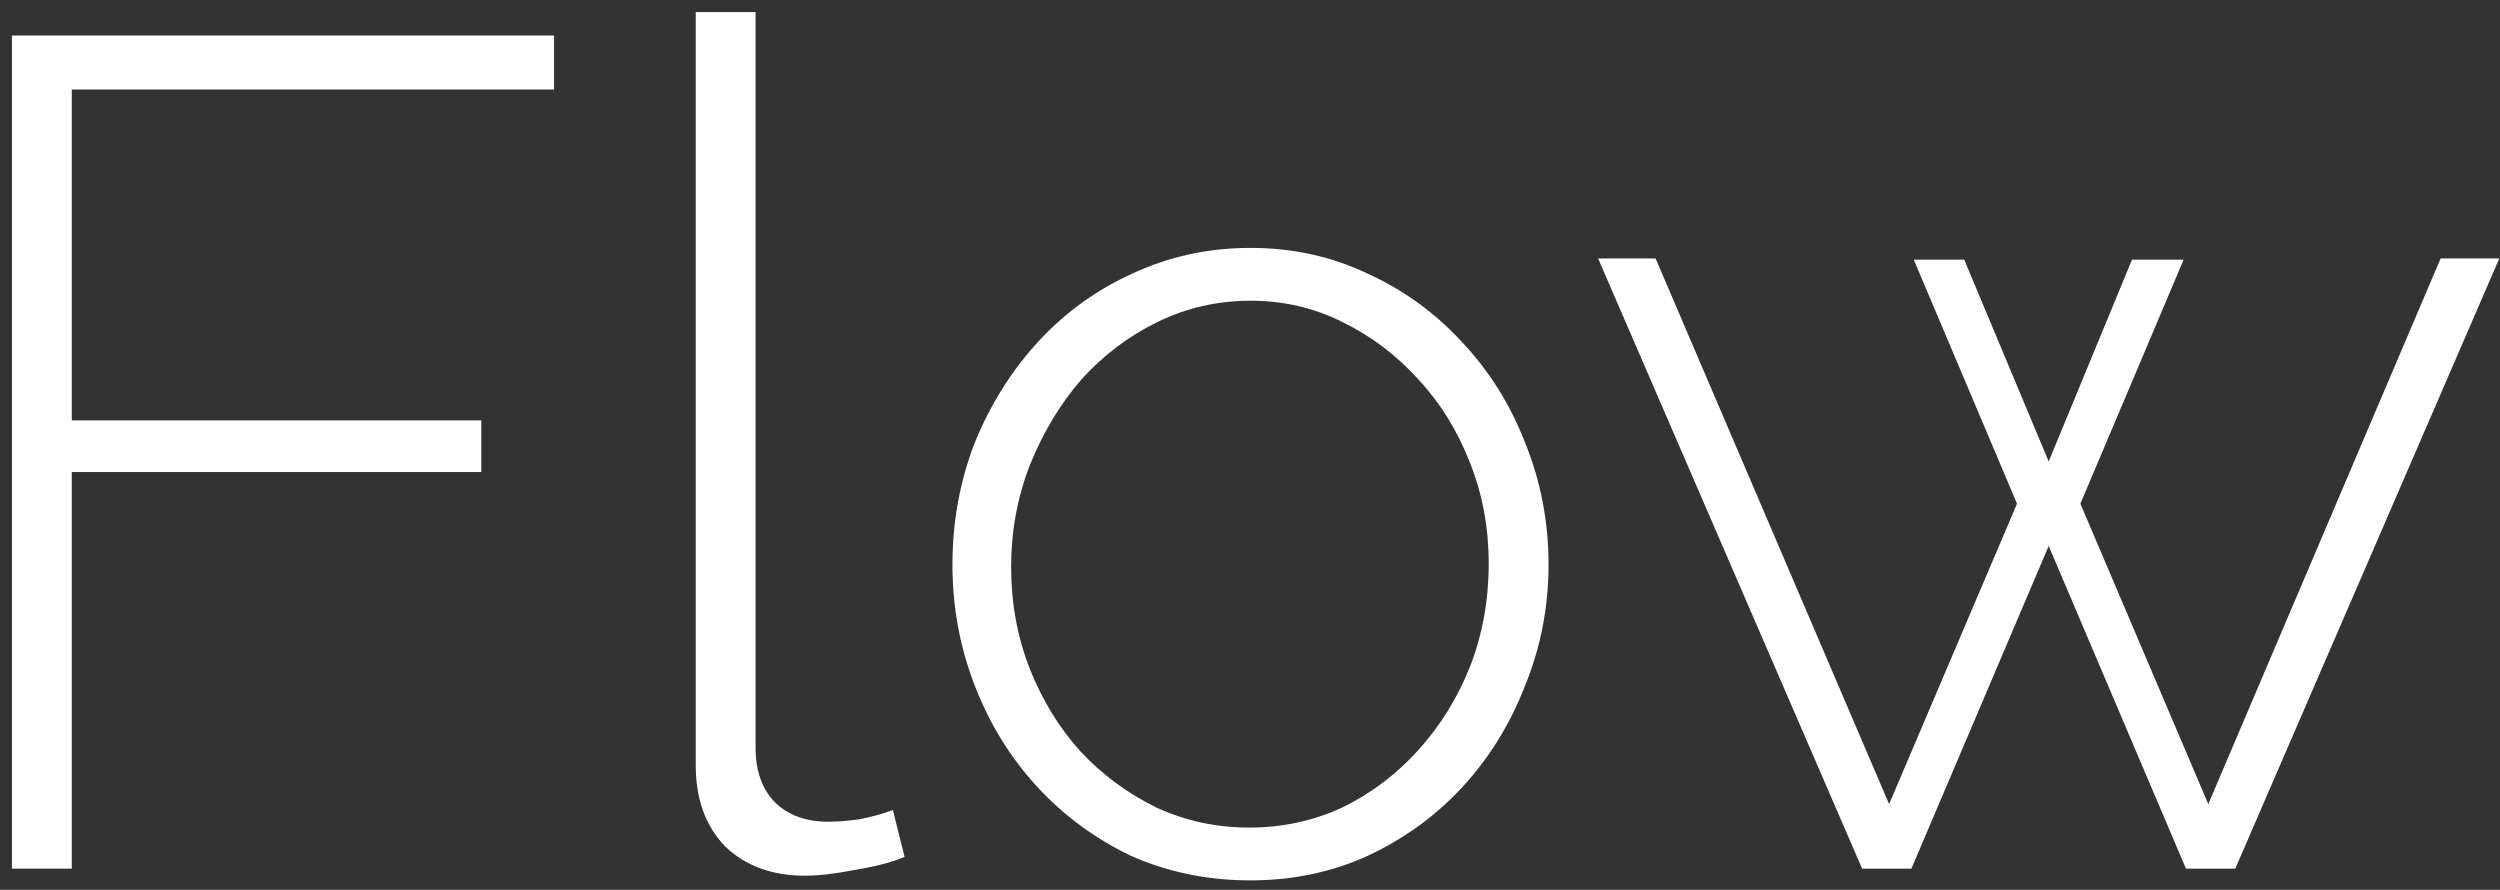 <svg width="118" height="42" viewBox="0 0 118 42" fill="none" xmlns="http://www.w3.org/2000/svg">
<rect x="0" y="0" width="118" height="42" fill="#333333" stroke="none"/>
<path d="M115.197 12.2H117.966L105.505 41H103.178L96.698 25.769L90.218 41H87.892L75.431 12.2H78.144L89.166 37.954L95.203 23.775L90.329 12.255H92.711L96.698 21.782L100.631 12.255H103.068L98.194 23.775L104.231 37.954L115.197 12.2Z" fill="white"/>
<path d="M59.024 41.554C56.993 41.554 55.11 41.166 53.374 40.391C51.676 39.578 50.199 38.489 48.944 37.123C47.688 35.757 46.71 34.169 46.008 32.36C45.307 30.551 44.956 28.649 44.956 26.655C44.956 24.625 45.307 22.705 46.008 20.895C46.747 19.086 47.744 17.498 48.999 16.132C50.255 14.766 51.731 13.695 53.43 12.92C55.165 12.108 57.03 11.701 59.024 11.701C61.018 11.701 62.864 12.108 64.562 12.92C66.261 13.695 67.738 14.766 68.993 16.132C70.285 17.498 71.282 19.086 71.984 20.895C72.722 22.705 73.091 24.625 73.091 26.655C73.091 28.649 72.722 30.551 71.984 32.36C71.282 34.169 70.304 35.757 69.048 37.123C67.793 38.489 66.298 39.578 64.562 40.391C62.864 41.166 61.018 41.554 59.024 41.554ZM47.725 26.766C47.725 28.465 48.021 30.071 48.611 31.585C49.202 33.062 49.996 34.354 50.993 35.462C52.027 36.569 53.227 37.455 54.593 38.12C55.959 38.748 57.418 39.062 58.968 39.062C60.519 39.062 61.978 38.748 63.344 38.12C64.71 37.455 65.91 36.551 66.944 35.406C67.978 34.261 68.79 32.951 69.381 31.474C69.971 29.96 70.267 28.335 70.267 26.6C70.267 24.901 69.971 23.314 69.381 21.837C68.79 20.323 67.978 19.012 66.944 17.905C65.91 16.76 64.71 15.855 63.344 15.191C62.014 14.526 60.575 14.194 59.024 14.194C57.473 14.194 56.014 14.526 54.648 15.191C53.282 15.855 52.082 16.76 51.048 17.905C50.051 19.049 49.239 20.397 48.611 21.948C48.021 23.462 47.725 25.068 47.725 26.766Z" fill="white"/>
<path d="M32.839 0.569H35.663V35.295C35.663 36.366 35.959 37.215 36.55 37.843C37.177 38.471 38.027 38.785 39.097 38.785C39.504 38.785 39.983 38.748 40.537 38.674C41.128 38.563 41.663 38.415 42.144 38.231L42.697 40.446C42.07 40.705 41.294 40.908 40.371 41.055C39.448 41.24 38.654 41.332 37.99 41.332C36.439 41.332 35.184 40.871 34.224 39.948C33.3 38.988 32.839 37.714 32.839 36.126V0.569Z" fill="white"/>
<path d="M0.563 41V1.677H26.151V4.225H3.388V19.843H22.717V22.28H3.388V41H0.563Z" fill="white"/>
</svg>
